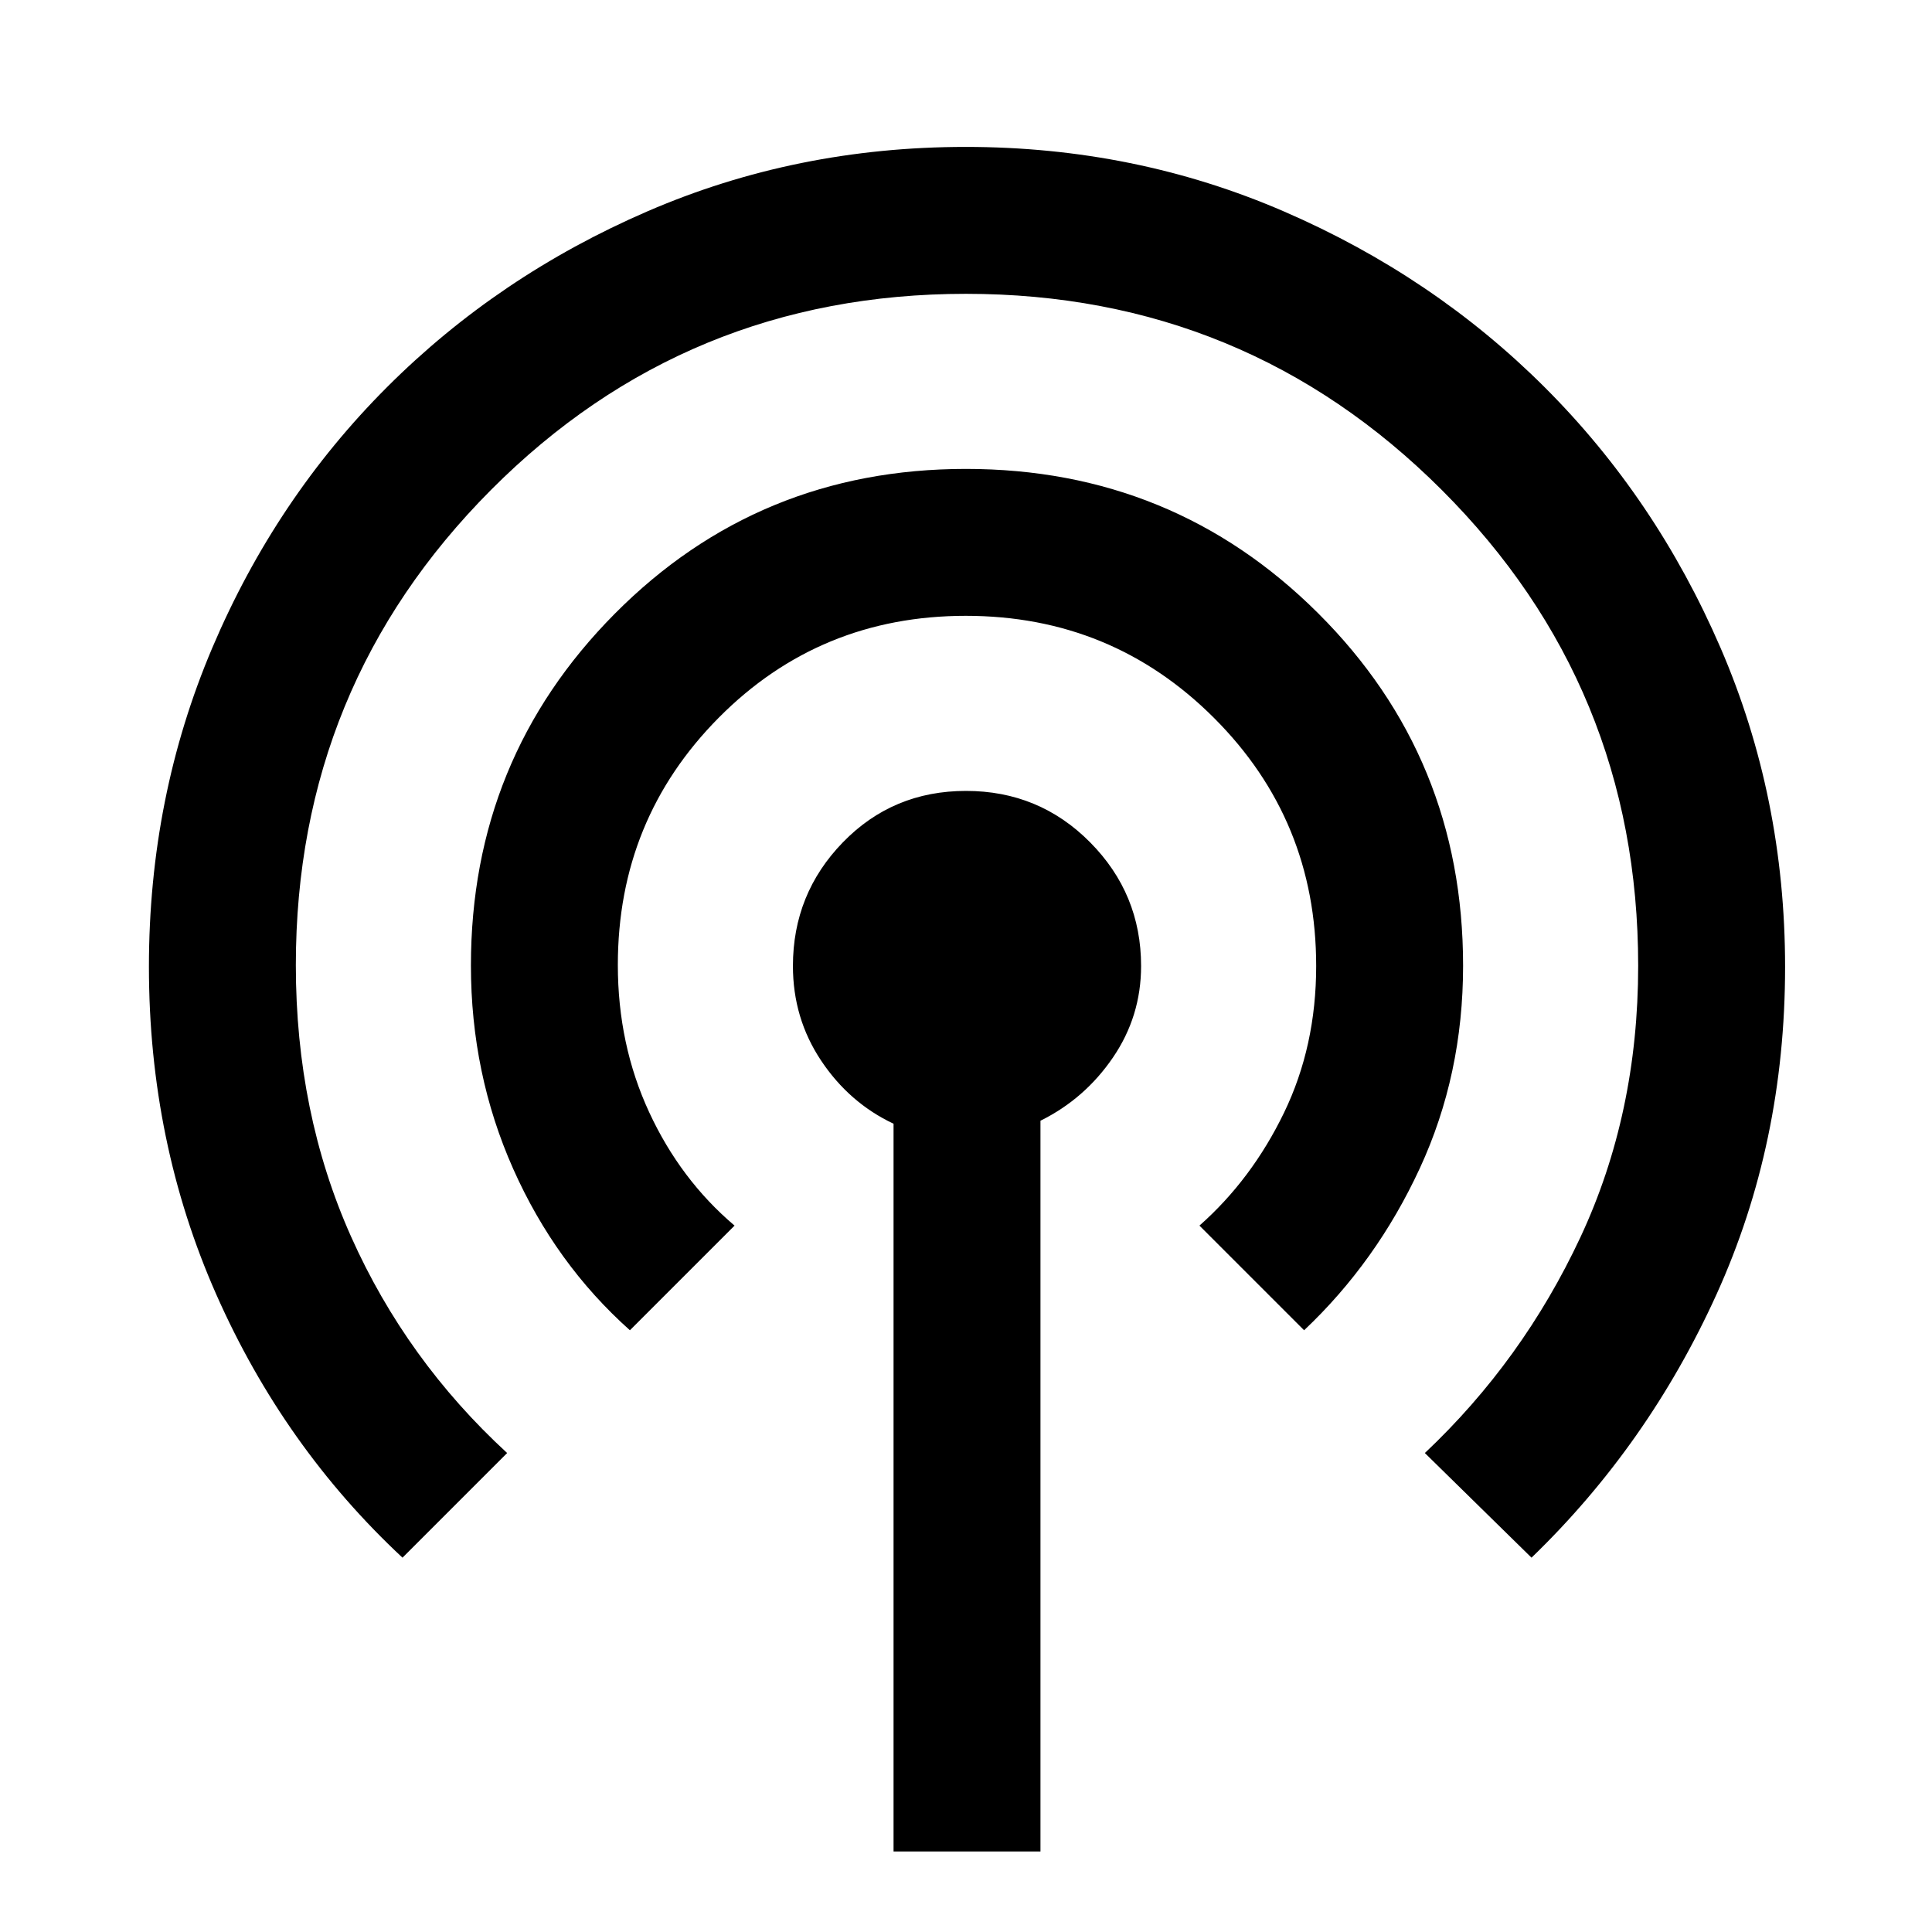 <svg xmlns="http://www.w3.org/2000/svg" height="48" viewBox="0 -960 960 960" width="48"><path d="M444-40v-361.62Q422-412 408-433t-14-47q0-35.888 24.819-61.444Q443.638-567 480-567q36.362 0 61.681 25.556Q567-515.888 567-480q0 25-14 45.5t-36 31.386V-40h-73ZM200-186q-59-55-92.5-130.719T74-479.635q0-84.38 31.543-158.594 31.544-74.214 86.833-129.469 55.289-55.255 129.303-87.278Q395.693-887 479.847-887q84.153 0 158.291 32.132 74.138 32.131 129.395 87.287 55.256 55.155 87.362 129.413Q887-563.911 887-479.481 887-392 853-317t-92 131l-53-52q48.62-45.867 77.31-107.24Q814-406.614 814-480.105 814-619 716.452-716.5q-97.549-97.5-236.5-97.5Q341-814 244-716.587q-97 97.412-97 236.168 0 73.419 27.431 134.858Q201.861-284.122 252-238l-52 52Zm113-113q-37-33-58-80.212t-21-101.056Q234-583 305.441-655t174.5-72Q583-727 655-655.25t72 175.132Q727-426 705.5-379.5 684-333 648-299l-52-52q26-23 42-56.041T654-480q0-72.525-50.761-123.263Q552.478-654 479.92-654q-72.558 0-122.739 50.582Q307-552.837 307-480.531q0 39.531 15.537 73.12Q338.074-373.821 365-351l-52 52Z"/></svg>